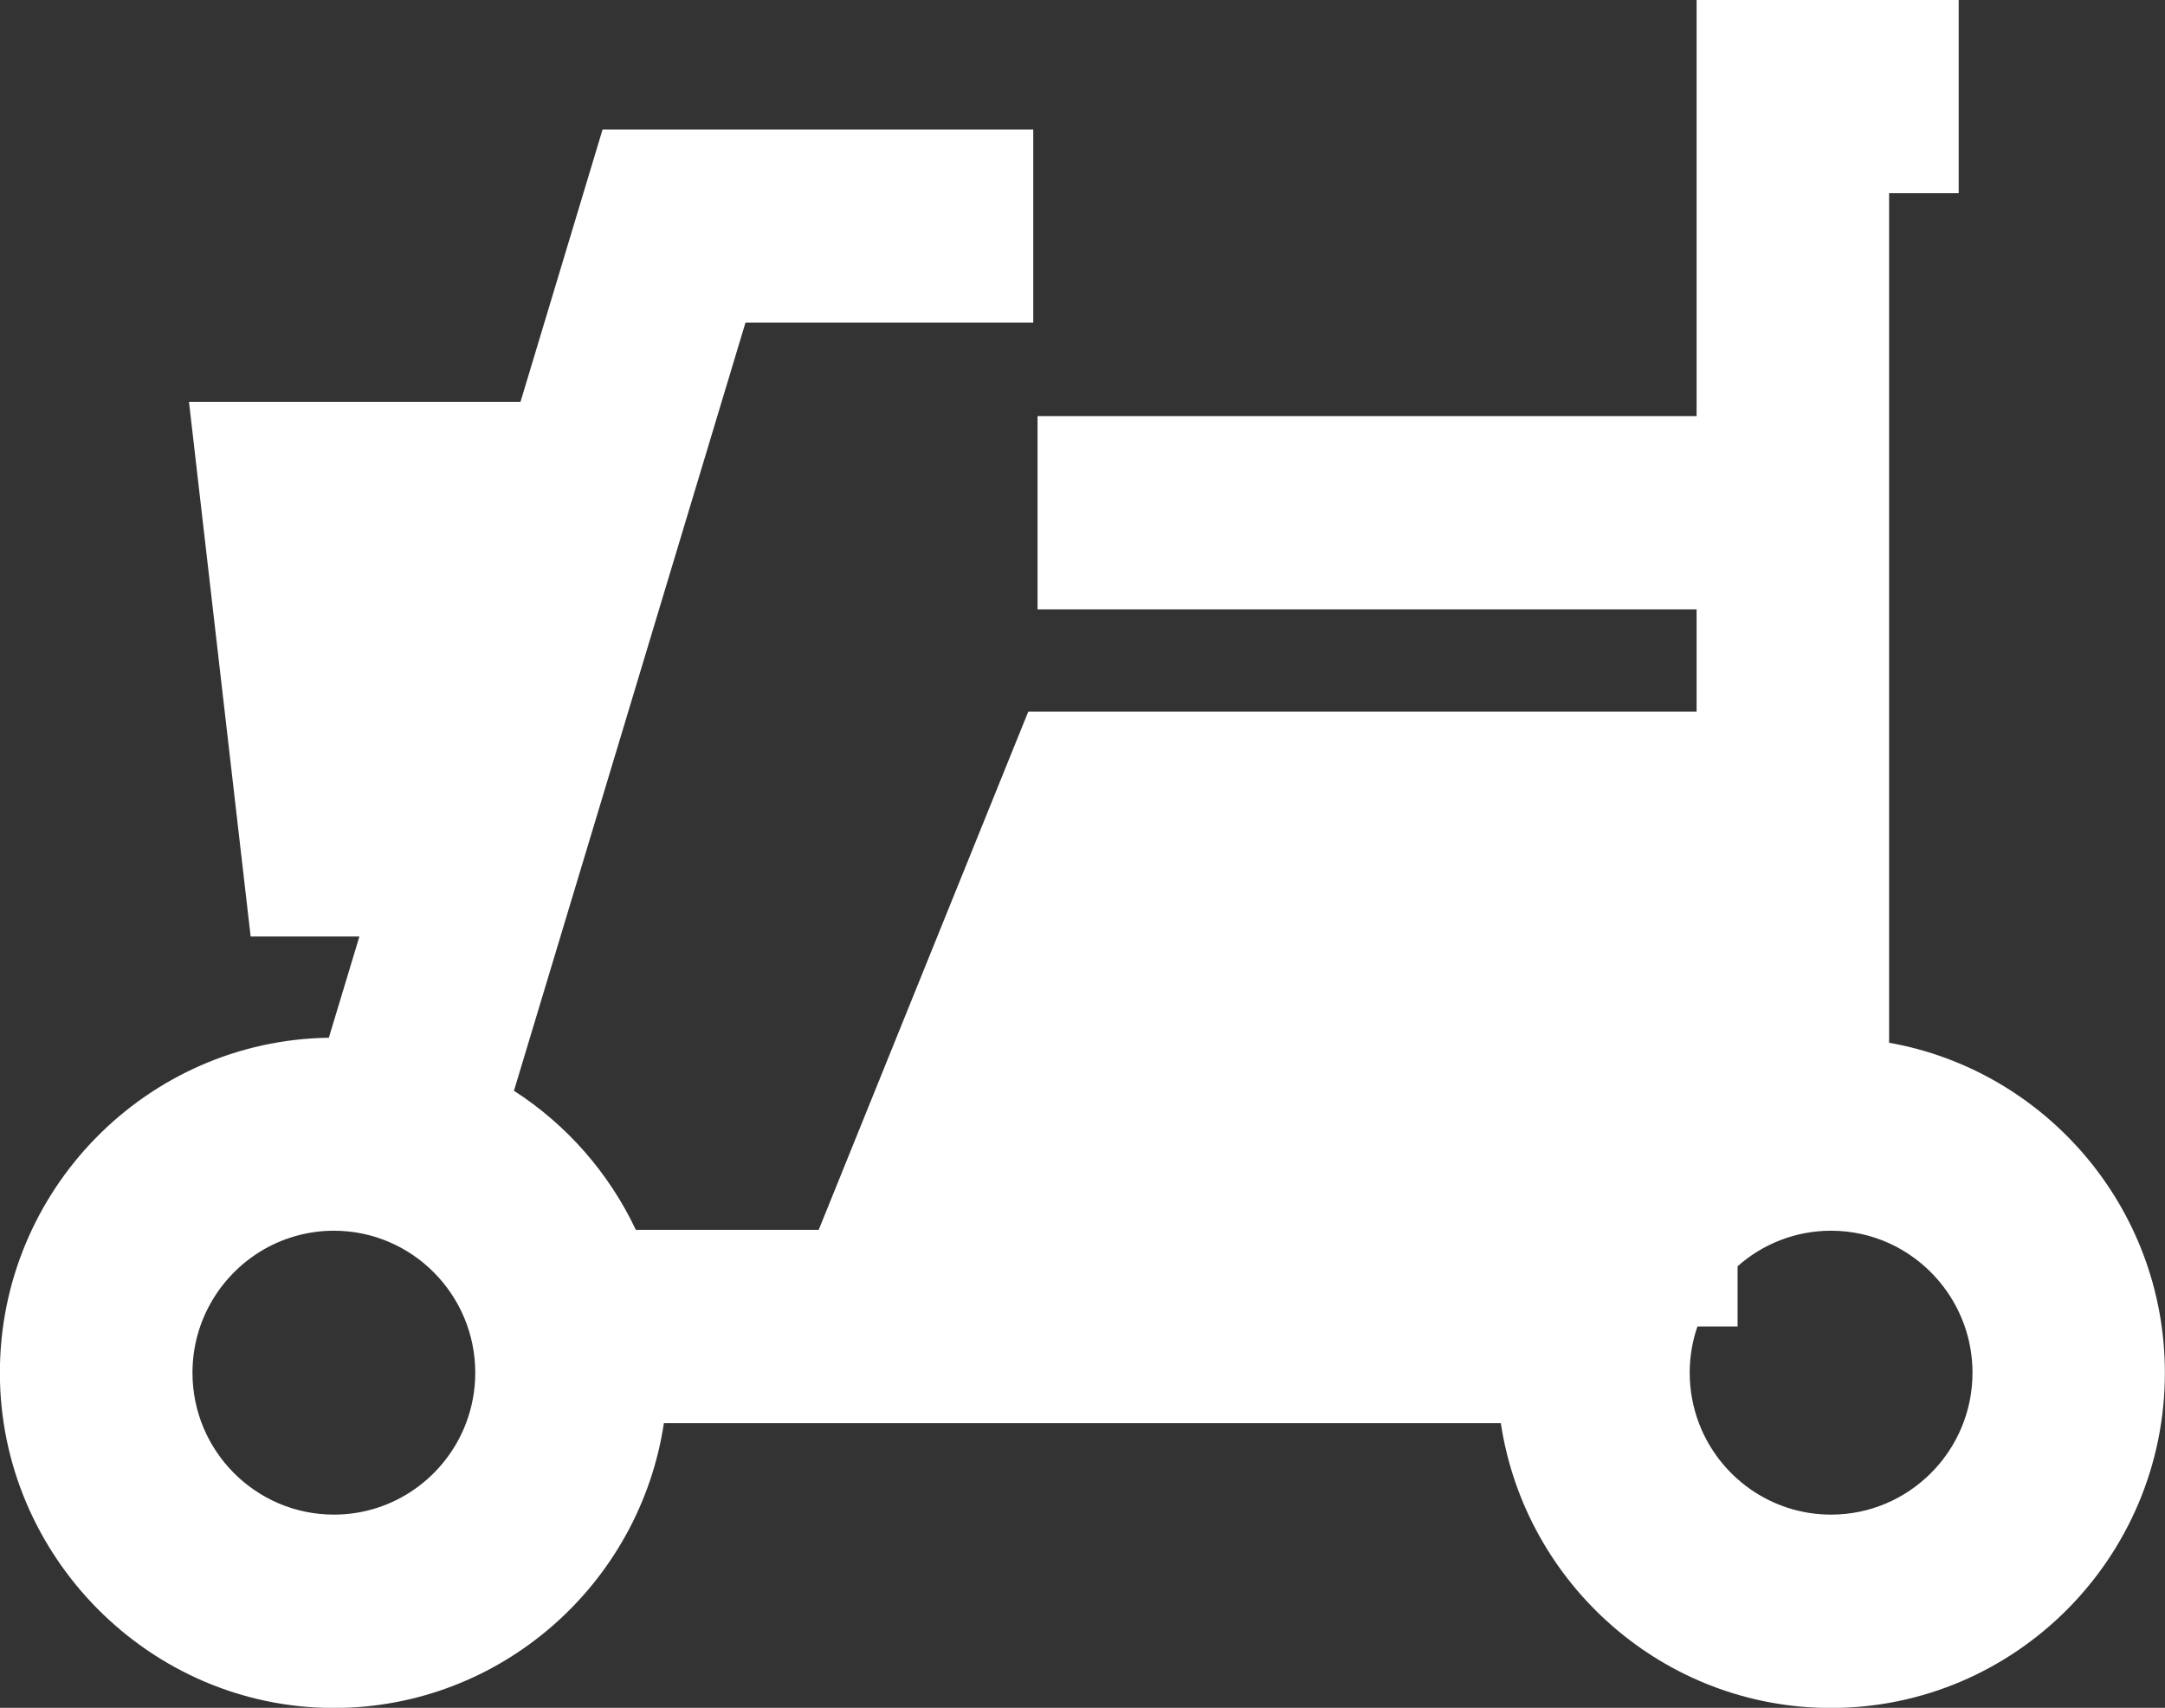 <svg width="71" height="56" viewBox="0 0 71 56" fill="none" xmlns="http://www.w3.org/2000/svg">
<rect x="0" y="0" width="71" height="56" fill="#333333" stroke="none"/>
<g clip-path="url(#clip0_35_4516)">
<path d="M61.952 34.187V6.336H64.234V0H55.639V13.644H34.026V19.98H55.639V23.333H33.722L26.849 40.326H20.852C19.969 38.456 18.577 36.873 16.855 35.766L24.448 10.579H33.885V4.246H19.761L17.07 13.175H6.197L8.22 30.708H11.786L10.784 34.027C4.82 34.112 -0.004 39.011 -0.004 45.015C-0.004 51.02 4.909 56.004 10.947 56.004C16.425 56.004 20.978 51.944 21.772 46.665H49.219C50.014 51.944 54.563 56.004 60.044 56.004C66.082 56.004 70.996 51.076 70.996 45.015C70.996 39.607 67.081 35.096 61.948 34.191L61.952 34.187ZM10.951 49.664C8.39 49.664 6.312 47.578 6.312 45.012C6.312 43.261 7.281 41.734 8.706 40.937C9.37 40.568 10.138 40.355 10.951 40.355C13.508 40.355 15.586 42.445 15.586 45.012C15.586 45.593 15.478 46.151 15.285 46.662C14.621 48.416 12.929 49.664 10.951 49.664ZM60.048 49.664C58.07 49.664 56.378 48.416 55.714 46.662C55.521 46.151 55.413 45.593 55.413 45.012C55.413 44.479 55.502 43.972 55.666 43.495H56.983V41.521C57.799 40.795 58.876 40.355 60.048 40.355C60.727 40.355 61.369 40.501 61.952 40.765C63.563 41.499 64.687 43.127 64.687 45.012C64.687 47.578 62.605 49.664 60.048 49.664Z" fill="white"/>
</g>
<defs>
<clipPath id="clip0_35_4516">
<rect width="71" height="56" fill="white"/>
</clipPath>
</defs>
</svg>
